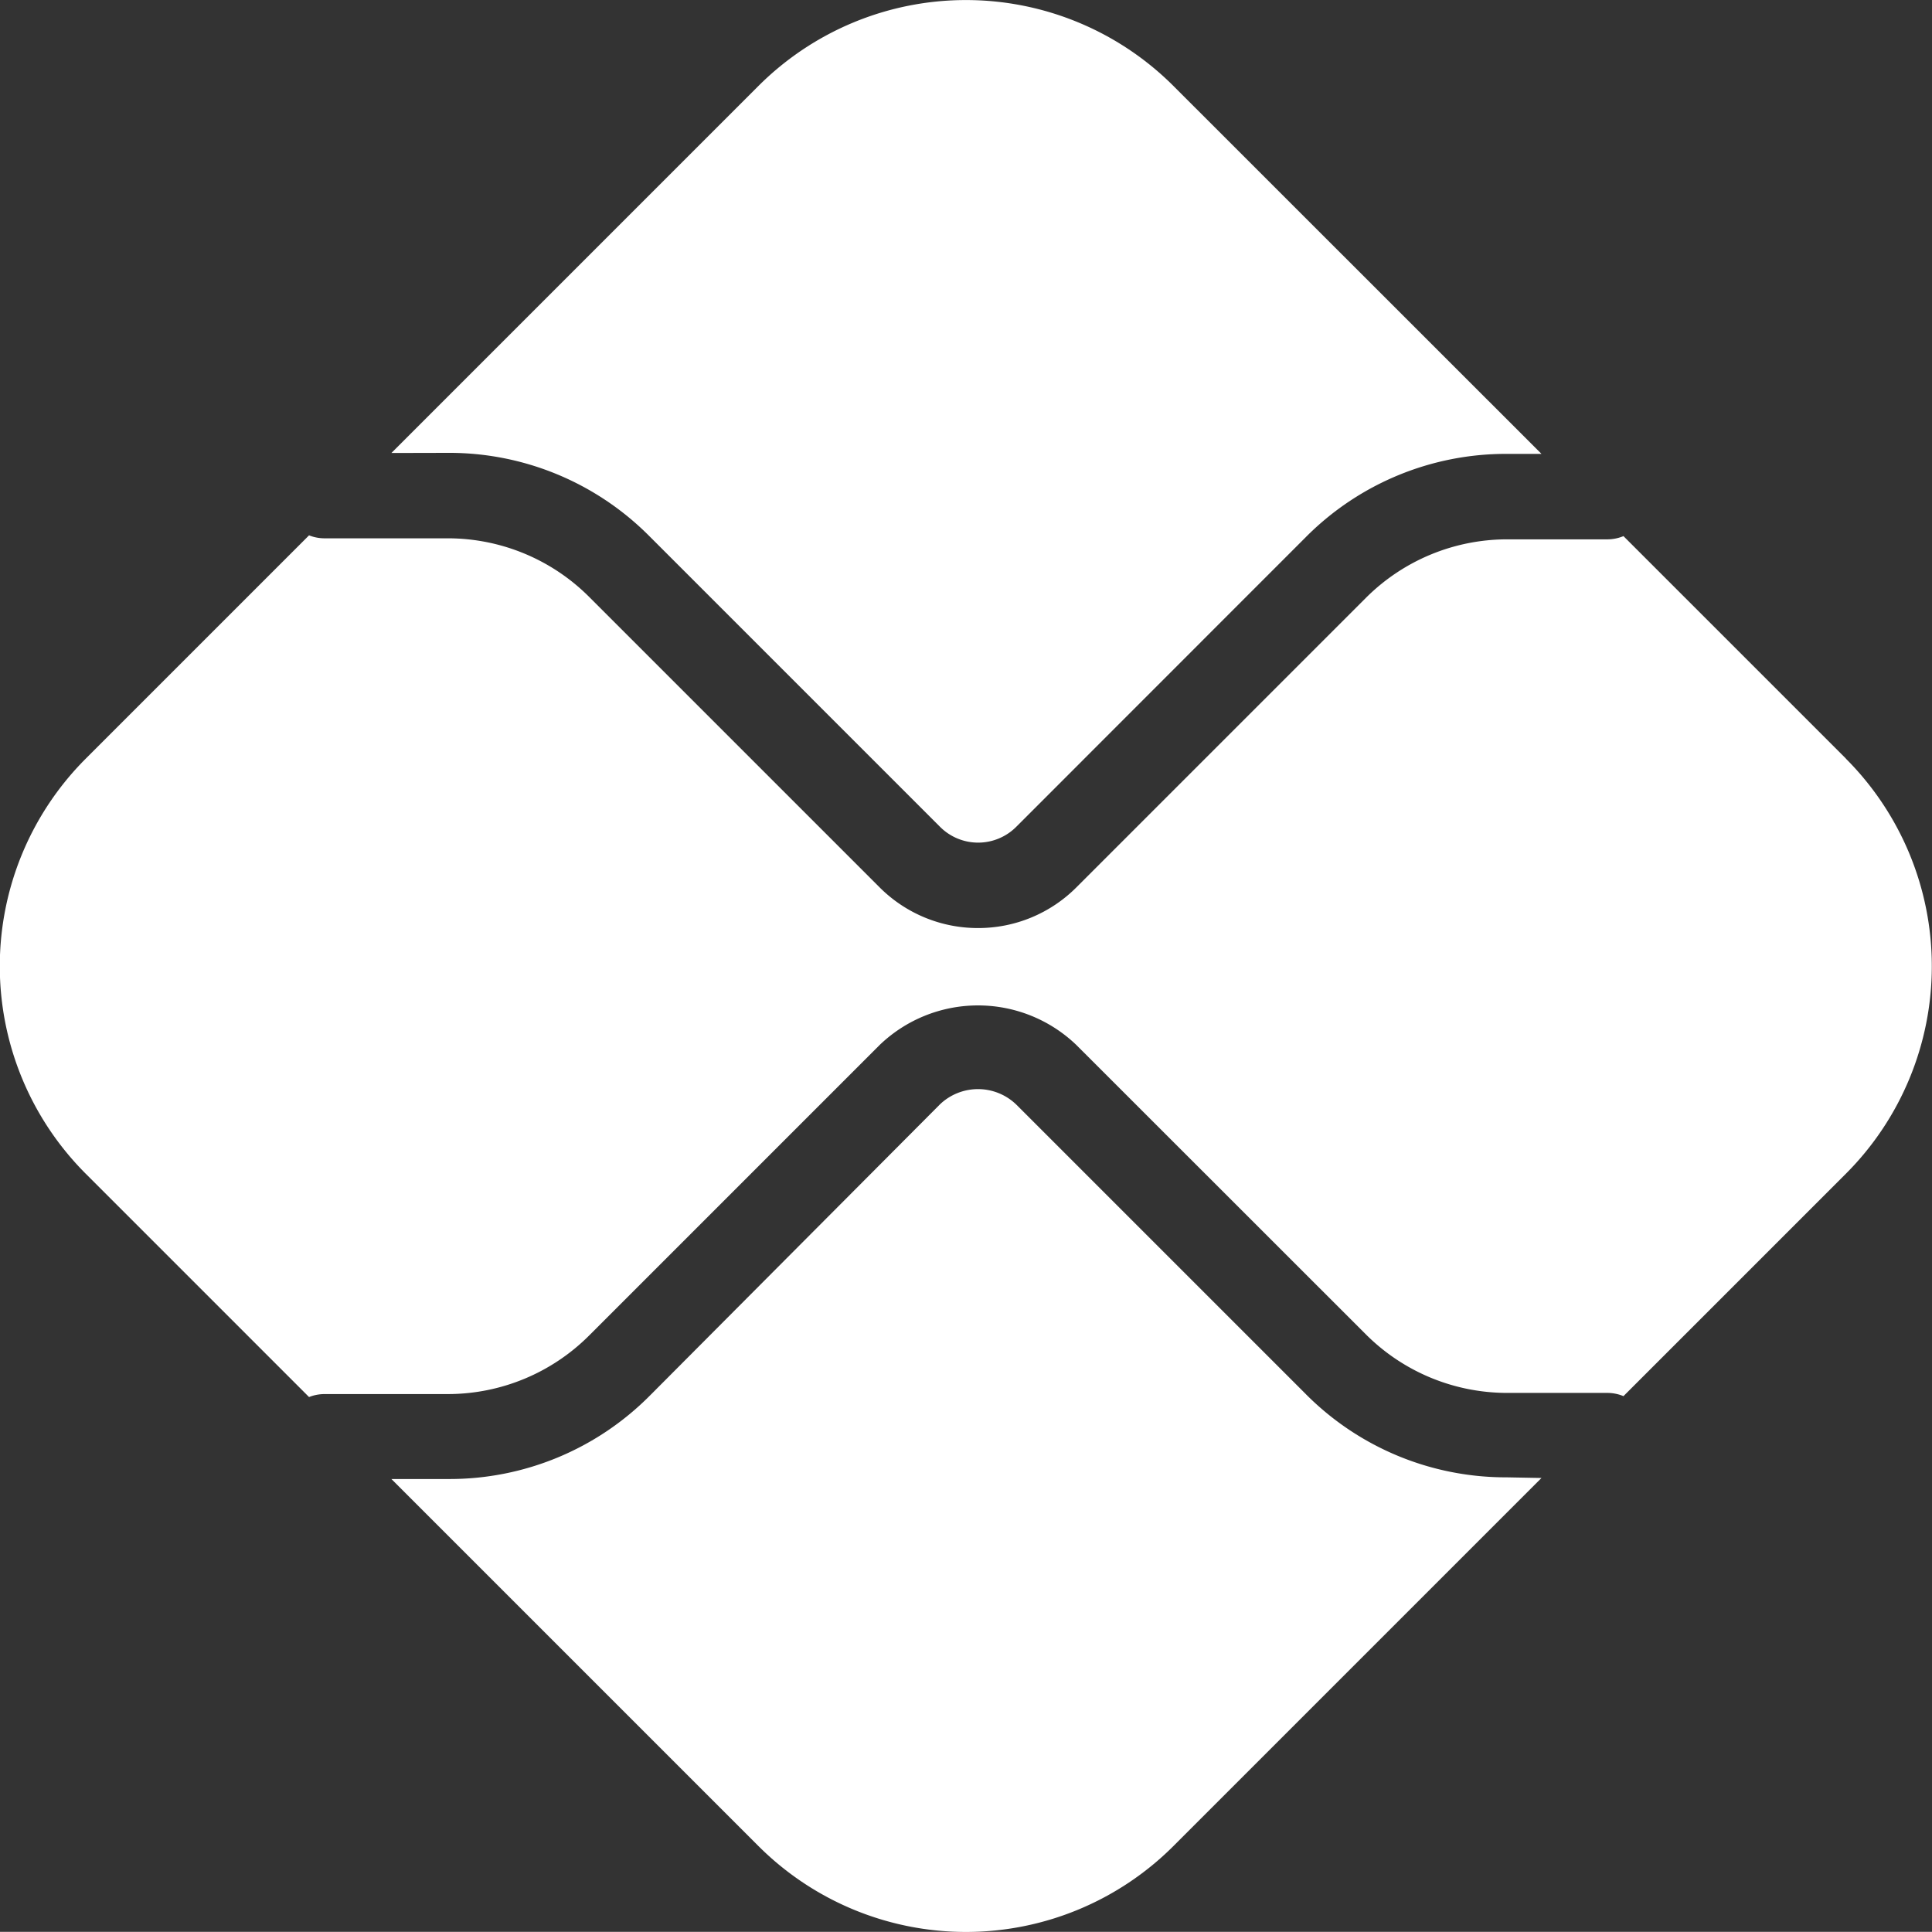 <svg xmlns="http://www.w3.org/2000/svg" width="14.966" height="14.965" viewBox="0 0 14.966 14.965">
  <rect x="0" y="0" width="14.966" height="14.965" fill="#333333" stroke="none"/>
  <g id="icon-pix" transform="translate(-479.653 628.349)">
    <g id="g992" transform="translate(482.685 -619.907)">
      <path id="path994" d="M-86.761-30.2a2.185,2.185,0,0,1-1.555-.644l-2.245-2.245a.427.427,0,0,0-.59,0L-93.4-30.831a2.185,2.185,0,0,1-1.555.644H-95.4l2.843,2.843a2.274,2.274,0,0,0,3.215,0l2.851-2.851Z" transform="translate(95.4 33.202)" fill="#fff"/>
    </g>
    <g id="g996" transform="translate(482.685 -628.349)">
      <path id="path998" d="M-4.442-35.239a2.185,2.185,0,0,1,1.555.644l2.253,2.253a.417.417,0,0,0,.59,0L2.2-34.587a2.185,2.185,0,0,1,1.555-.644h.27L1.174-38.081a2.274,2.274,0,0,0-3.215,0l-2.843,2.843Z" transform="translate(4.884 38.747)" fill="#fff"/>
    </g>
    <g id="g1000" transform="translate(479.653 -624.203)">
      <path id="path1002" d="M-143.614-17.372l-1.723-1.723a.328.328,0,0,1-.122.025h-.783a1.548,1.548,0,0,0-1.088.451l-2.245,2.245a1.074,1.074,0,0,1-.762.315,1.075,1.075,0,0,1-.762-.315l-2.253-2.253a1.548,1.548,0,0,0-1.088-.451h-.963a.327.327,0,0,1-.116-.023l-1.73,1.73a2.274,2.274,0,0,0,0,3.215l1.73,1.73a.327.327,0,0,1,.116-.023h.963a1.548,1.548,0,0,0,1.088-.451l2.253-2.253a1.1,1.1,0,0,1,1.524,0l2.245,2.244a1.548,1.548,0,0,0,1.088.451h.783a.328.328,0,0,1,.122.025l1.723-1.723a2.274,2.274,0,0,0,0-3.215" transform="translate(157.913 19.102)" fill="#fff"/>
    </g>
  </g>
</svg>
